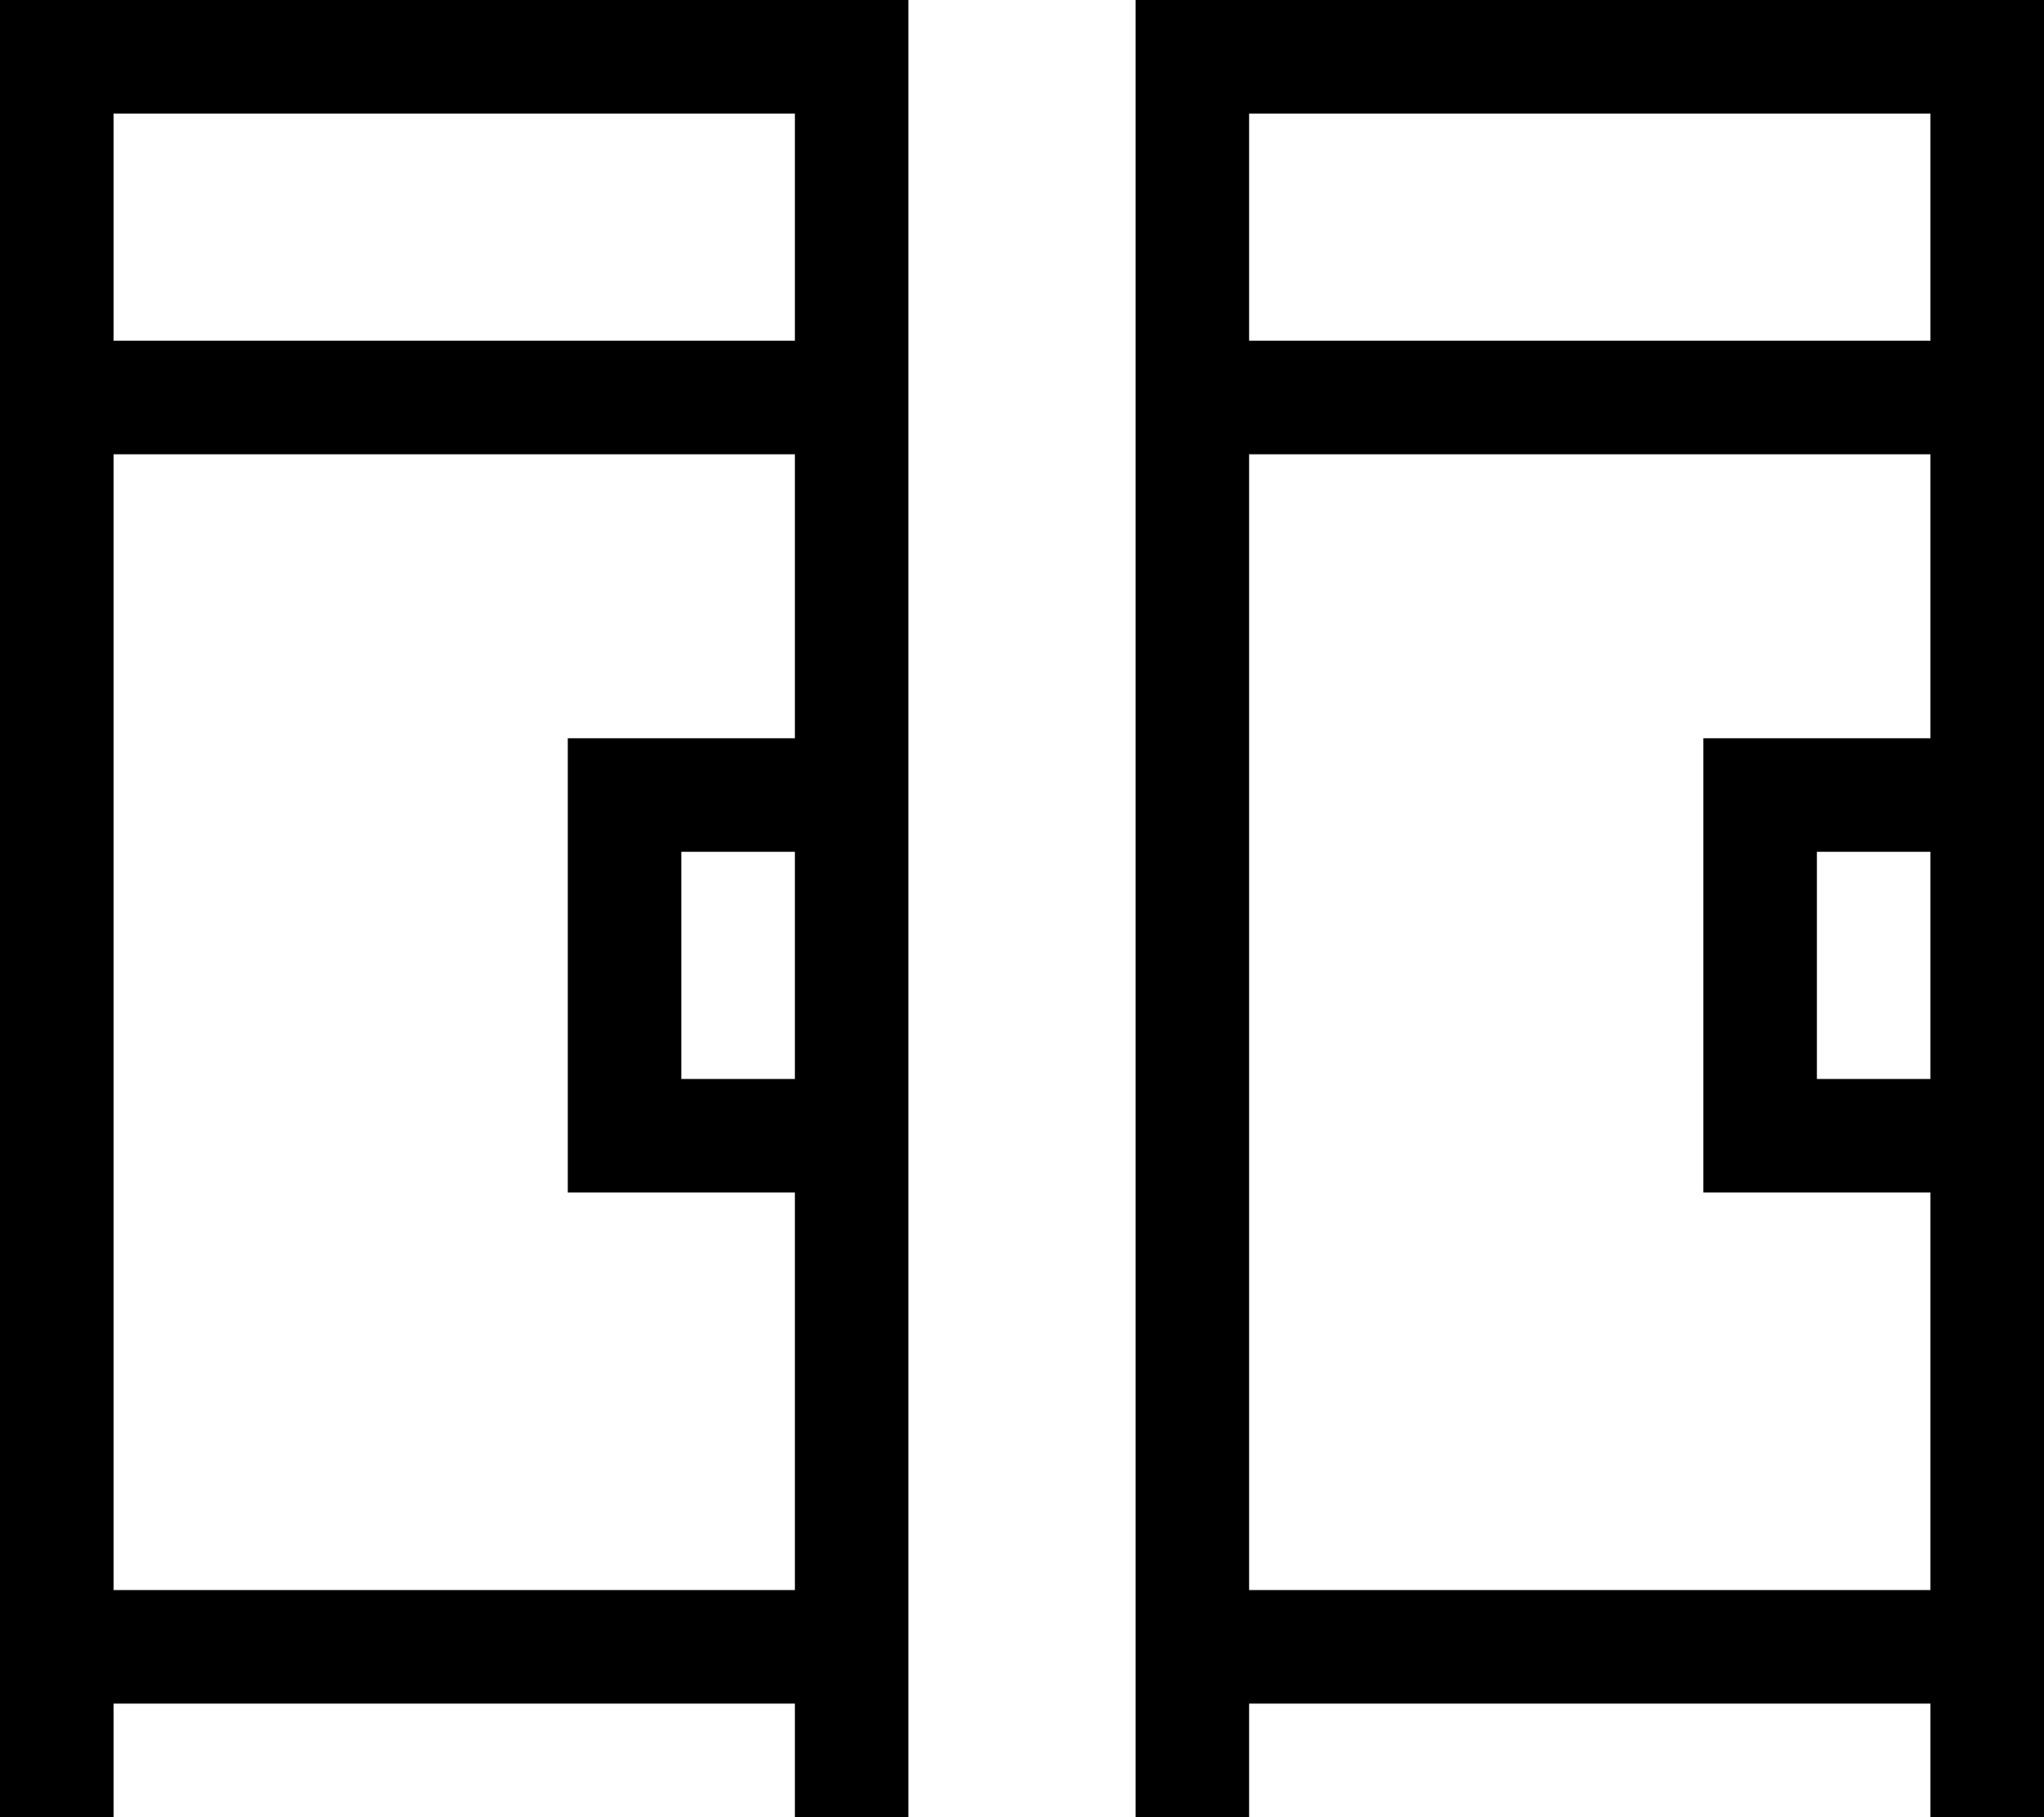 <svg xmlns="http://www.w3.org/2000/svg" viewBox="0 0 576 512"><!--! Font Awesome Pro 6.5.1 by @fontawesome - https://fontawesome.com License - https://fontawesome.com/license (Commercial License) Copyright 2023 Fonticons, Inc. --><path d="M0 0H16 240h16V16 208v32 64 32V496v16H224V496 480H32v16 16H0V496 16 0zM224 304V240H192v64h32zm0-96V128H32V448H224V336H192 160V304 240 208h32 32zm0-176H32V96H224V32zM320 0h16H560h16V16 208v32 64 32V496v16H544V496 480H352v16 16H320V496 16 0zM544 304V240H512v64h32zm0-96V128H352V448H544V336H512 480V304 240 208h32 32zm0-176H352V96H544V32z"/></svg>